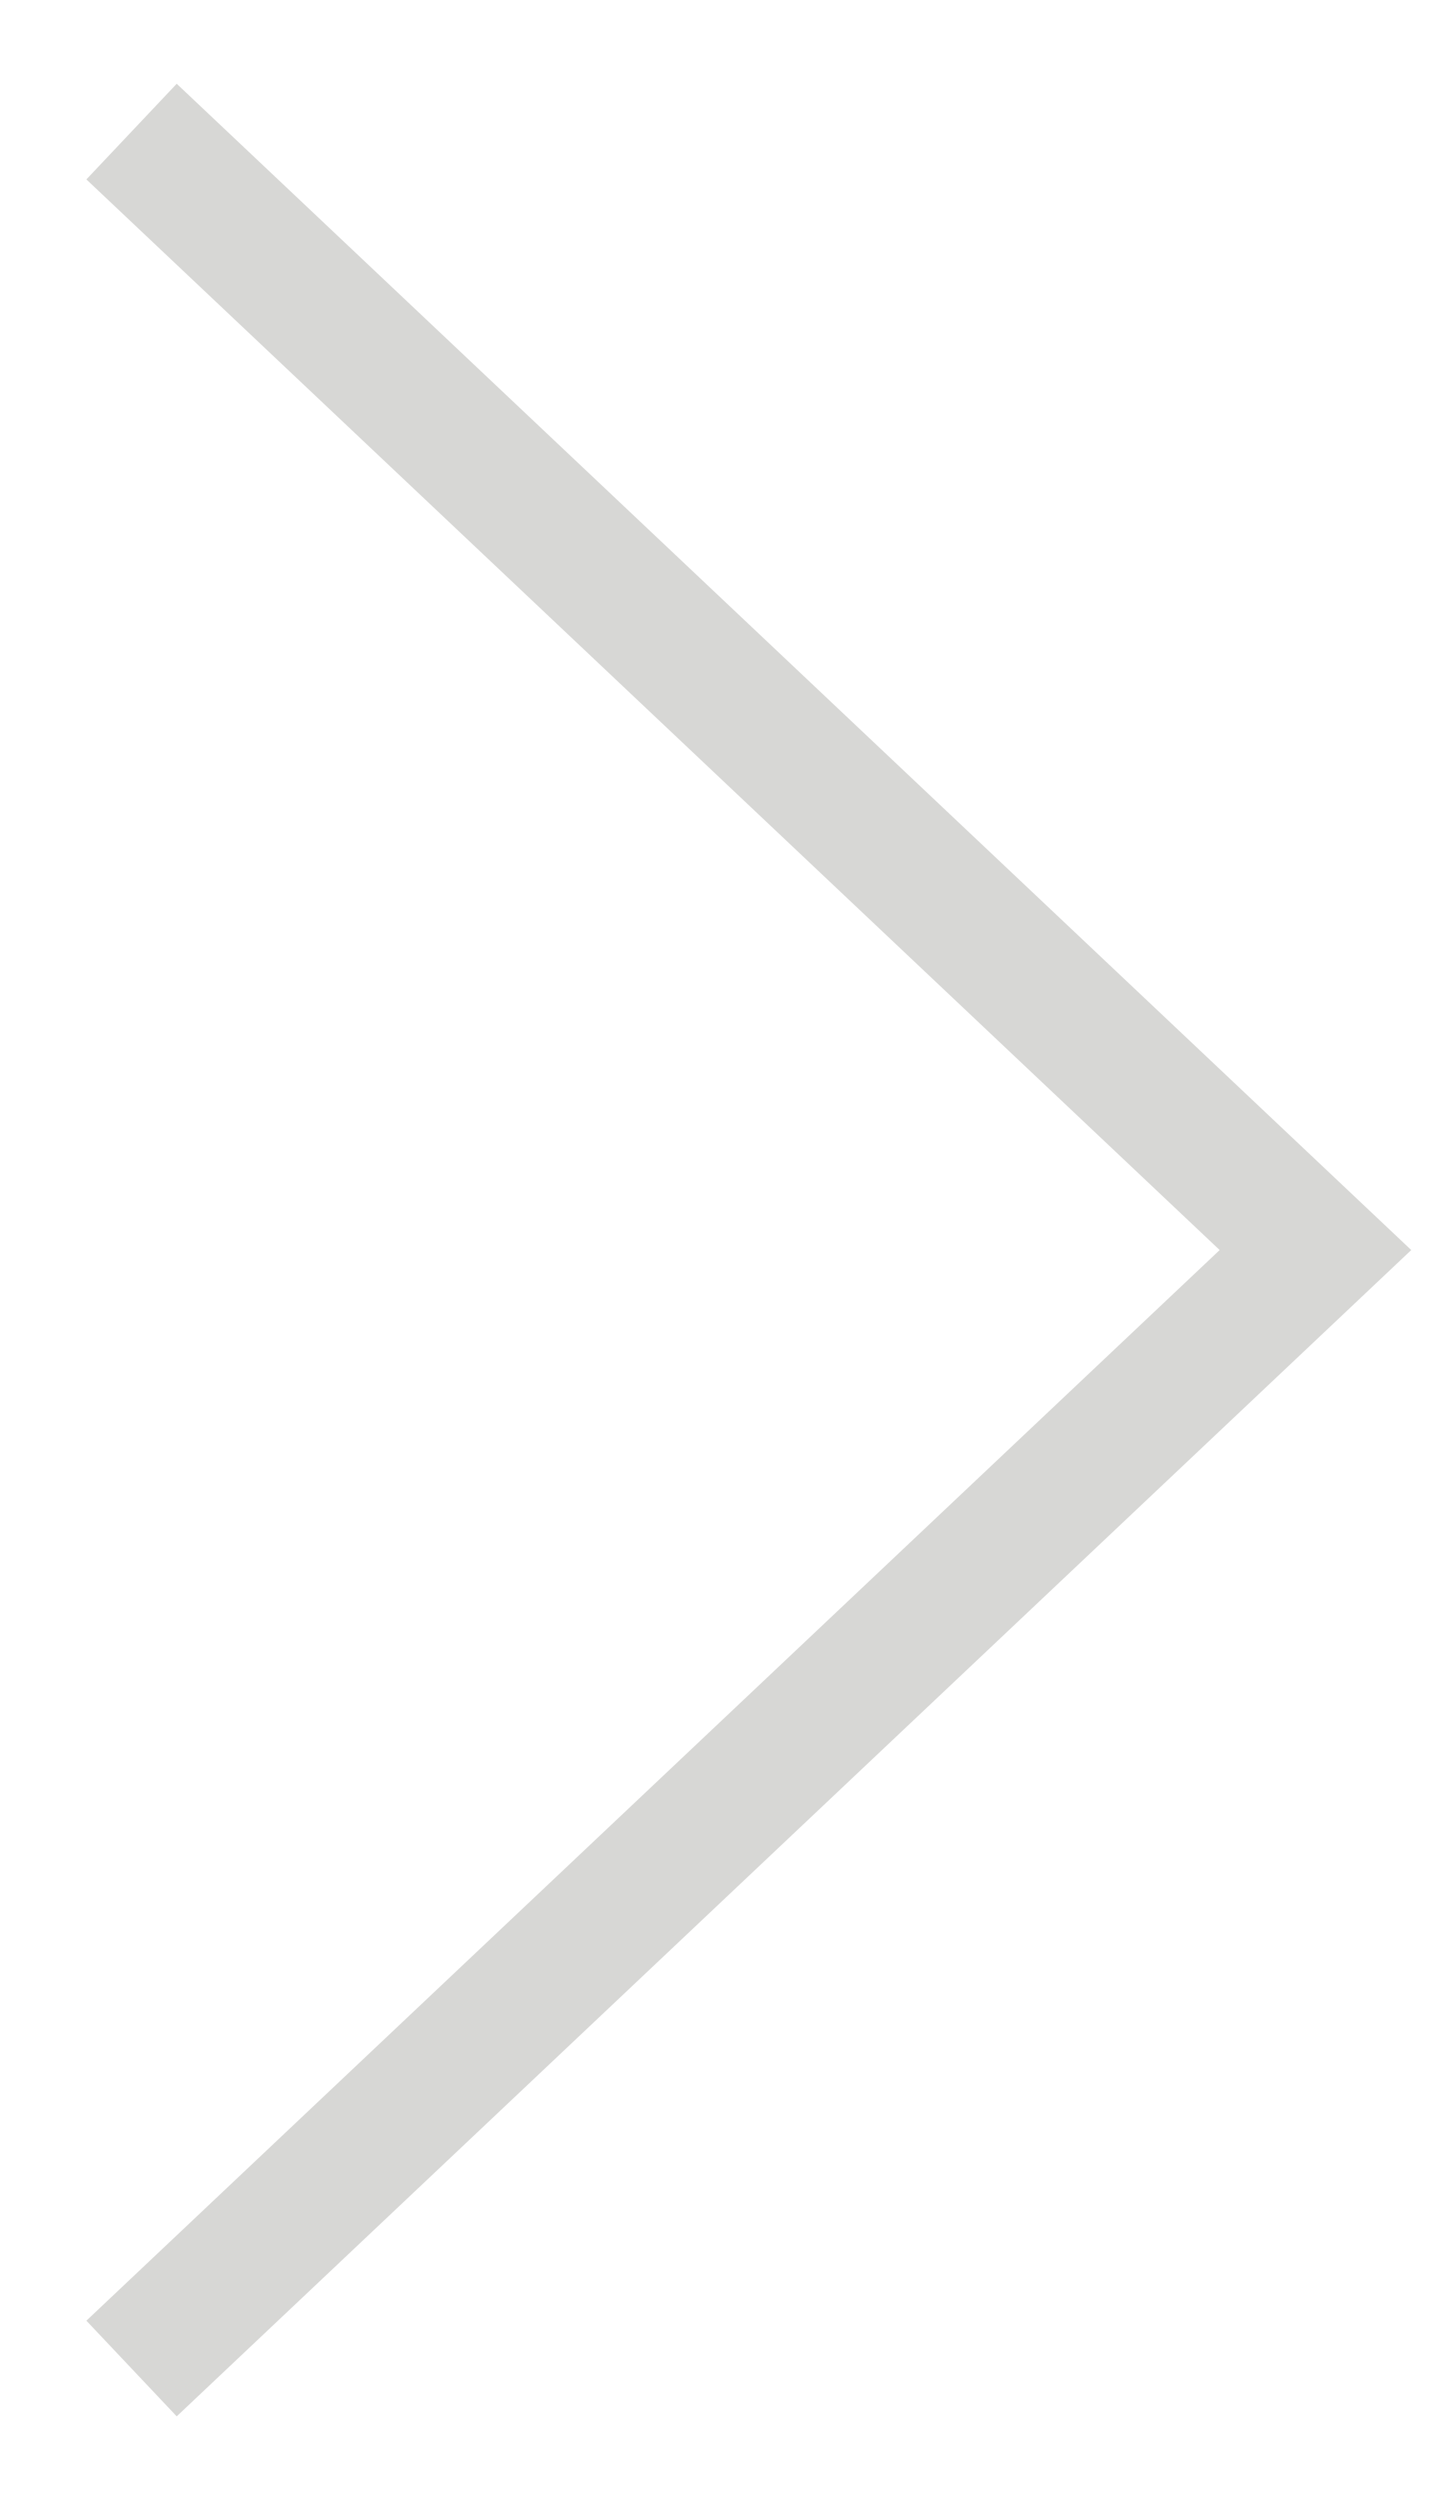 <?xml version="1.0" encoding="UTF-8"?> <svg xmlns="http://www.w3.org/2000/svg" width="11" height="19" viewBox="0 0 11 19" fill="none"><path d="M1 1L10 9.5L1 18" stroke="#373730" stroke-opacity="0.2"></path></svg> 